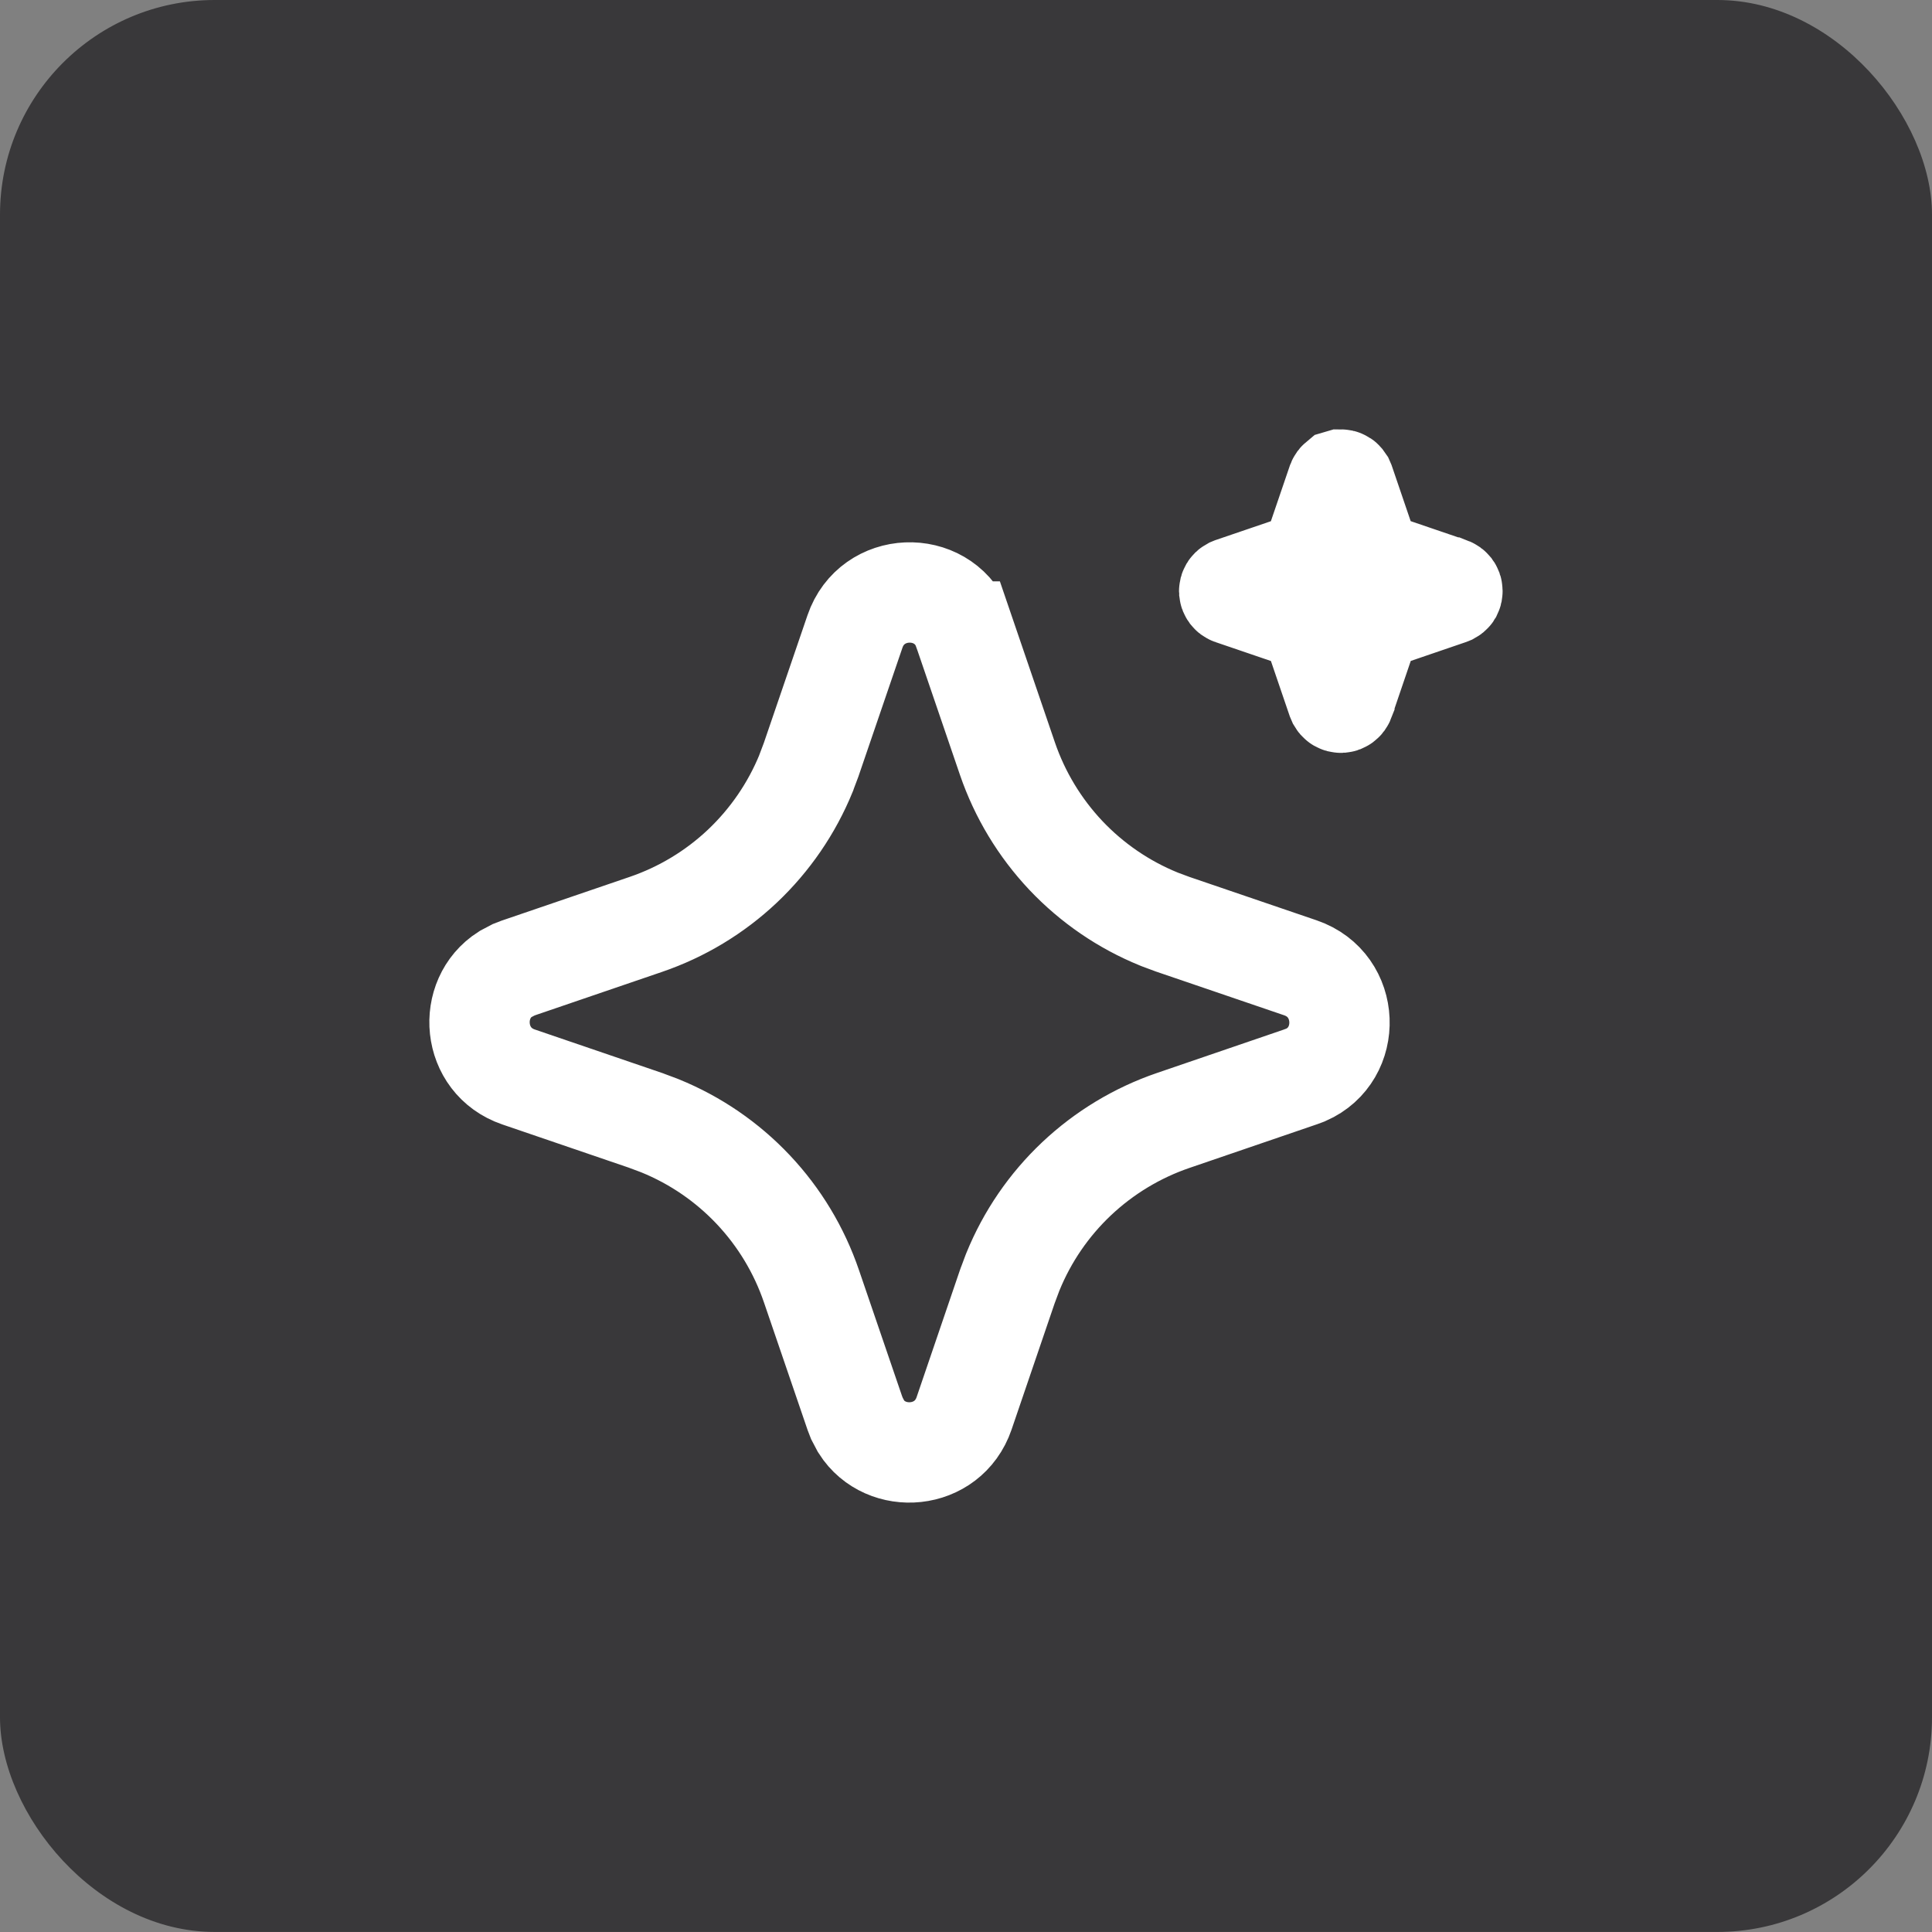 <svg width="36" height="36" viewBox="0 0 36 36" fill="none" xmlns="http://www.w3.org/2000/svg">
<rect x="0" y="0" width="36" height="36" fill="#808080" stroke="none"/>
<rect width="36" height="35.999" rx="4" fill="#39383A"/>
<path d="M15.931 11.767C16.249 10.835 17.543 10.795 17.926 11.669L17.962 11.768H17.963L18.773 14.139C19.003 14.809 19.373 15.422 19.859 15.938C20.346 16.453 20.937 16.858 21.593 17.125L21.618 17.135L21.836 17.216L21.849 17.221L21.861 17.225L24.232 18.034C25.165 18.353 25.204 19.648 24.33 20.03L24.231 20.067L21.861 20.878C21.191 21.107 20.577 21.478 20.061 21.964C19.546 22.45 19.141 23.041 18.874 23.697L18.869 23.709L18.864 23.722L18.783 23.939L18.778 23.951L18.773 23.965L17.964 26.337C17.664 27.213 16.504 27.3 16.048 26.584L15.967 26.43L15.928 26.329L15.12 23.966C14.891 23.295 14.521 22.681 14.035 22.166C13.549 21.651 12.958 21.246 12.302 20.979L12.289 20.974L12.277 20.969L12.06 20.888L12.047 20.883L12.034 20.878L9.663 20.068C8.786 19.769 8.699 18.608 9.416 18.152L9.57 18.071L9.663 18.035L12.034 17.225C12.704 16.996 13.318 16.626 13.833 16.14C14.348 15.653 14.753 15.062 15.021 14.406L15.025 14.394L15.029 14.382L15.111 14.165L15.116 14.151L15.12 14.139L15.931 11.767ZM24.984 8.936C24.997 8.936 25.011 8.938 25.021 8.945C25.03 8.951 25.036 8.96 25.042 8.969L25.056 9.001L25.401 10.013L25.55 10.448L25.985 10.596L27.017 10.948H27.018C27.031 10.953 27.042 10.961 27.051 10.972C27.059 10.983 27.064 10.996 27.064 11.01C27.065 11.023 27.062 11.037 27.056 11.049C27.05 11.059 27.04 11.066 27.029 11.072L26.997 11.085L25.985 11.431L25.551 11.579L25.402 12.015L25.051 13.046V13.047C25.046 13.06 25.038 13.071 25.027 13.079C25.016 13.088 25.003 13.093 24.989 13.094C24.976 13.095 24.962 13.091 24.95 13.084C24.939 13.078 24.932 13.068 24.926 13.058L24.908 13.016L24.567 12.016L24.419 11.58L23.984 11.432L22.952 11.08H22.951C22.938 11.076 22.927 11.067 22.919 11.057C22.911 11.046 22.905 11.032 22.904 11.019C22.903 11.005 22.907 10.991 22.914 10.979C22.92 10.969 22.928 10.961 22.939 10.955L22.968 10.943L23.983 10.597L24.419 10.448L24.566 10.014L24.918 8.982C24.923 8.969 24.932 8.957 24.943 8.948L24.984 8.936Z" stroke="white" stroke-width="1.87"/>
</svg>
